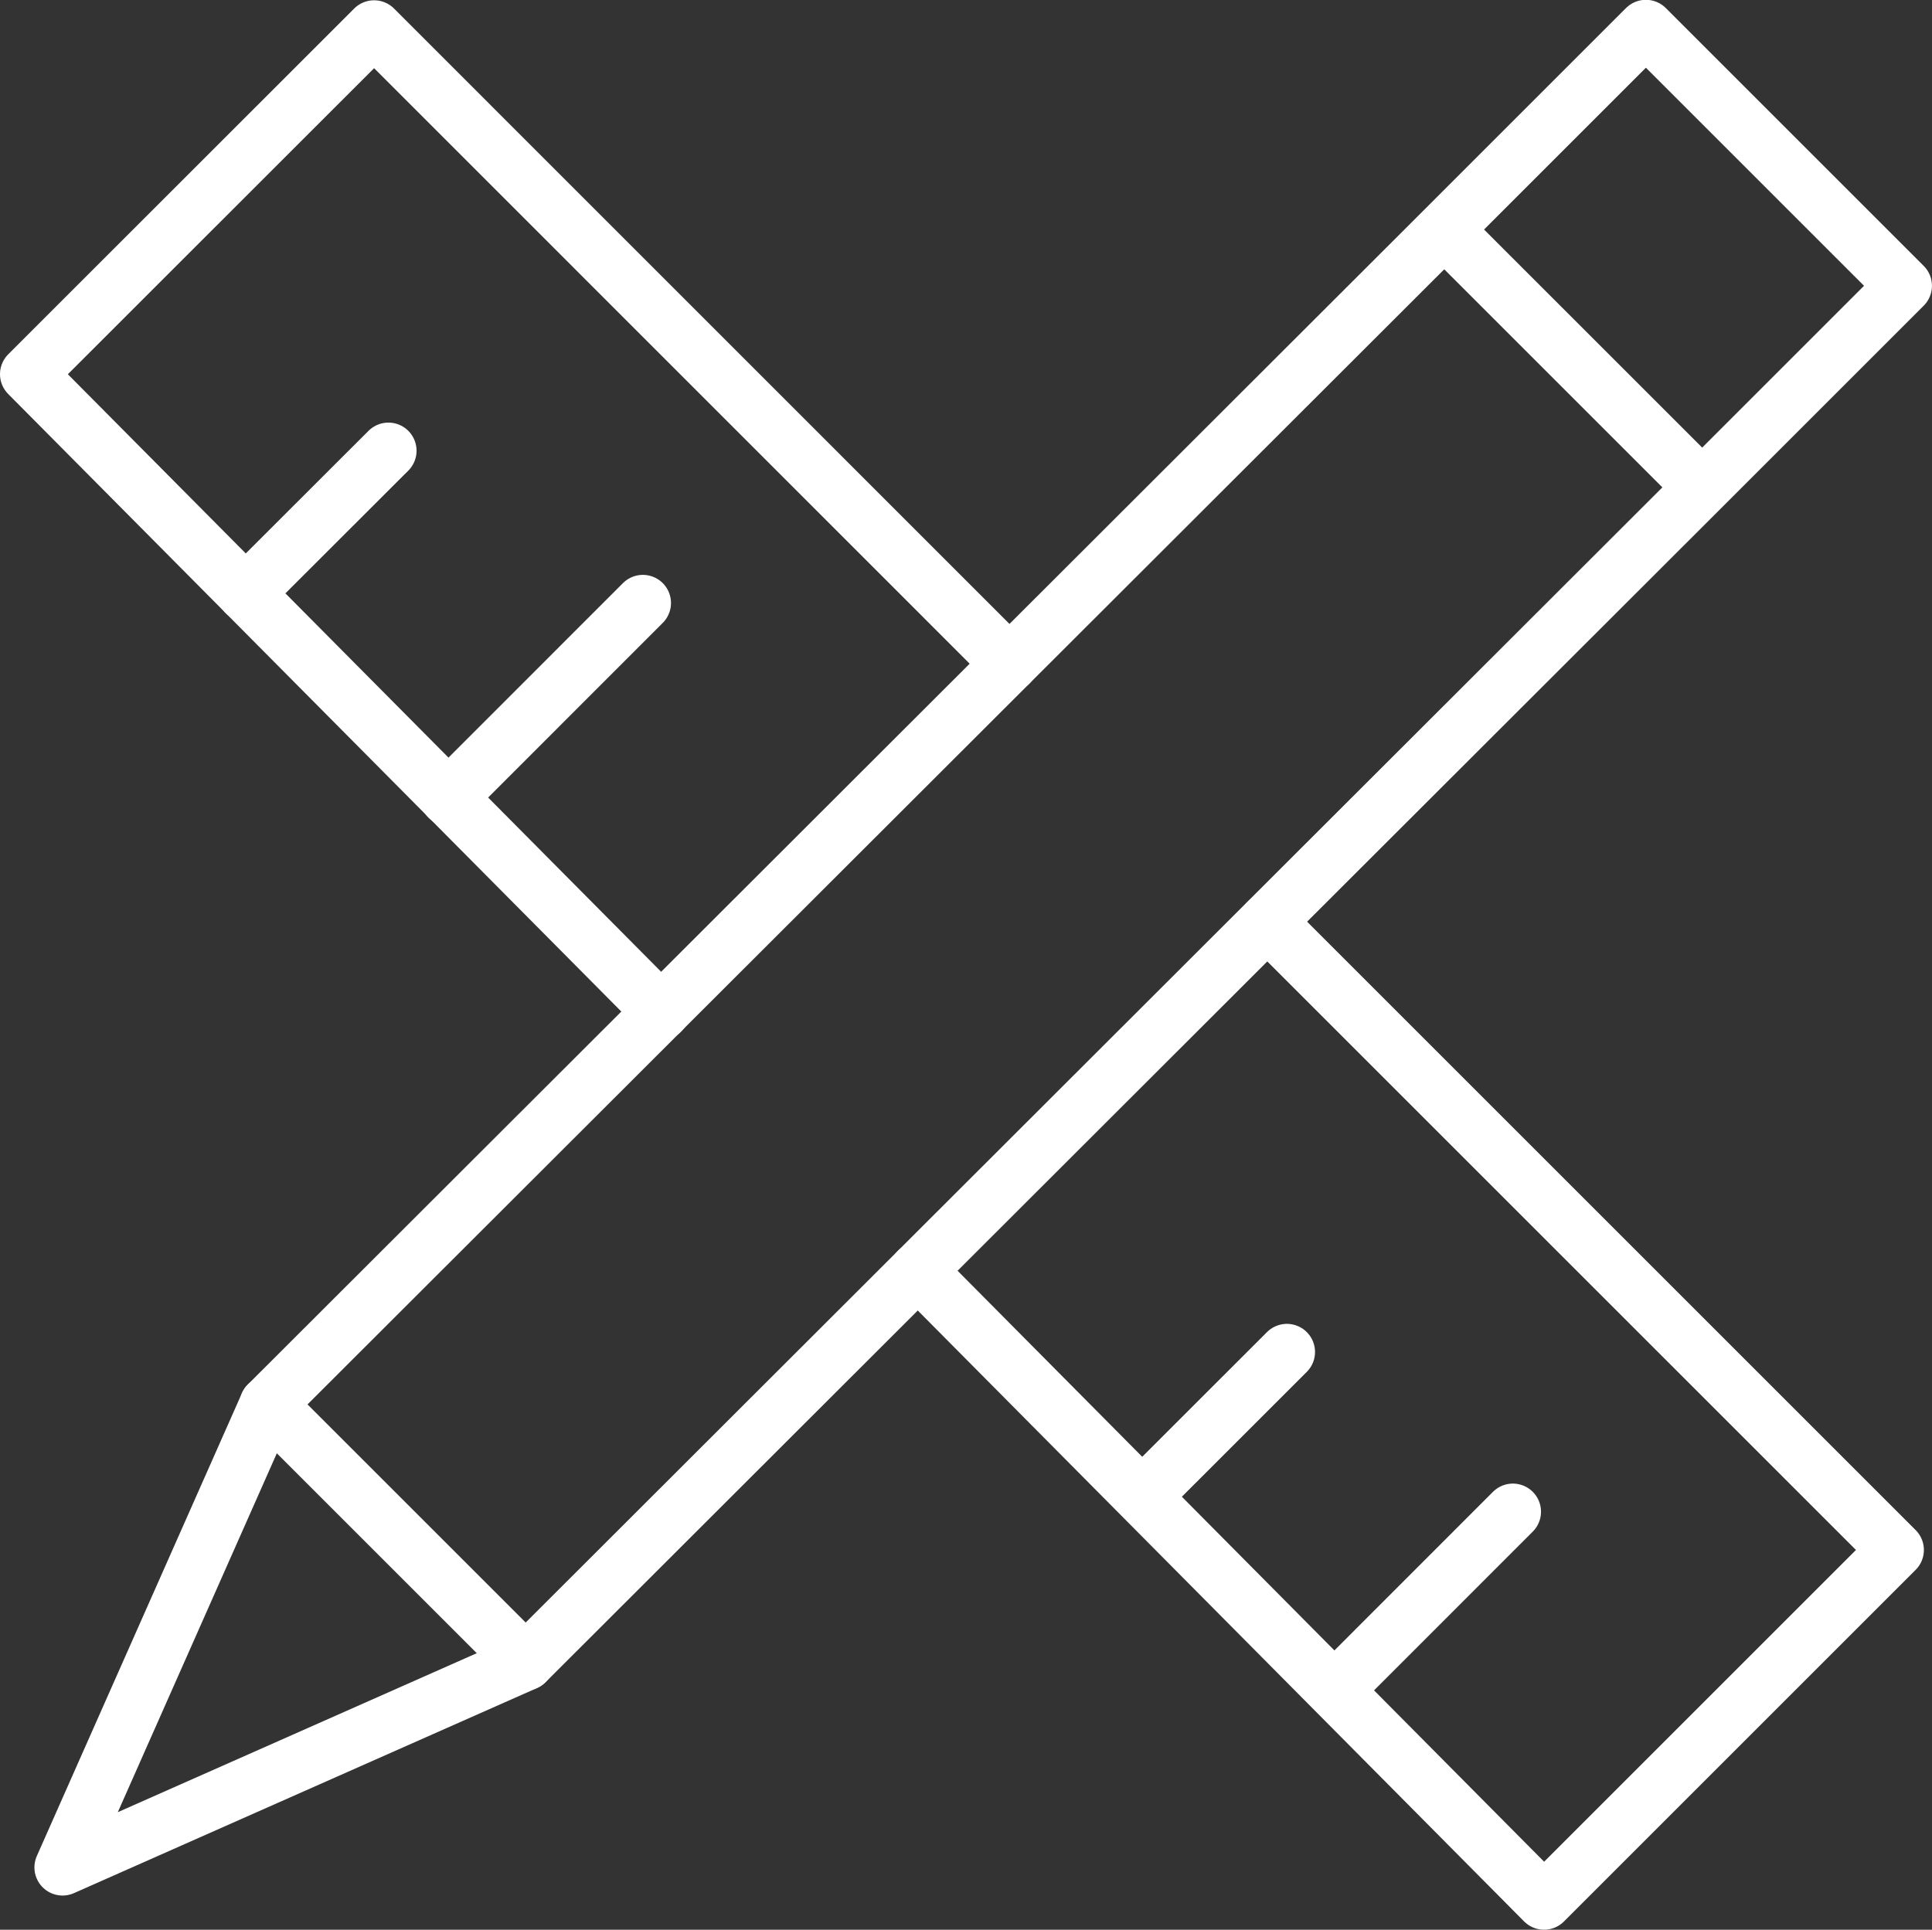 <svg xmlns="http://www.w3.org/2000/svg" width="41.2" height="41.162" viewBox="0 0 41.2 41.162">
  <rect x="0" y="0" width="41.2" height="41.162" fill="#333333" stroke="none"/>
  <g id="design-1540_ec934ece-ca1e-4011-a4dc-49277bafa6e2" transform="translate(-2.222 -2.25)">
    <path id="layer1" d="M23.749,16.41,10.2,2.859,2.822,10.234l13.5,13.6" transform="translate(0 -0.003)" fill="none" stroke="#fff" stroke-linecap="round" stroke-linejoin="round" stroke-miterlimit="10" stroke-width="1.2"/>
    <path id="layer2" d="M13.769,37.707,38.858,12.646l-5.5-5.5L8.268,32.206,3.893,42.082l9.876-4.375ZM38.858,12.646l4.3-4.3-5.5-5.5-4.3,4.3" transform="translate(-0.337)" fill="none" stroke="#fff" stroke-linecap="round" stroke-linejoin="round" stroke-miterlimit="10" stroke-width="1.2"/>
    <path id="layer1-2" data-name="layer1" d="M23.923,33.489,37.277,46.947l7.5-7.5-13.4-13.4M32.845,42.4l3.767-3.769M13.909,23.4l4.15-4.152M28.707,38.309l3.086-3.085M9.588,19.042,12.633,16" transform="translate(-2.128 -4.136)" fill="none" stroke="#fff" stroke-linecap="round" stroke-linejoin="round" stroke-miterlimit="10" stroke-width="1.2"/>
    <path id="layer2-2" data-name="layer2" d="M10.276,45.678l5.5,5.5" transform="translate(-2.345 -13.472)" fill="none" stroke="#fff" stroke-linecap="round" stroke-linejoin="round" stroke-miterlimit="10" stroke-width="1.2"/>
  </g>
</svg>
